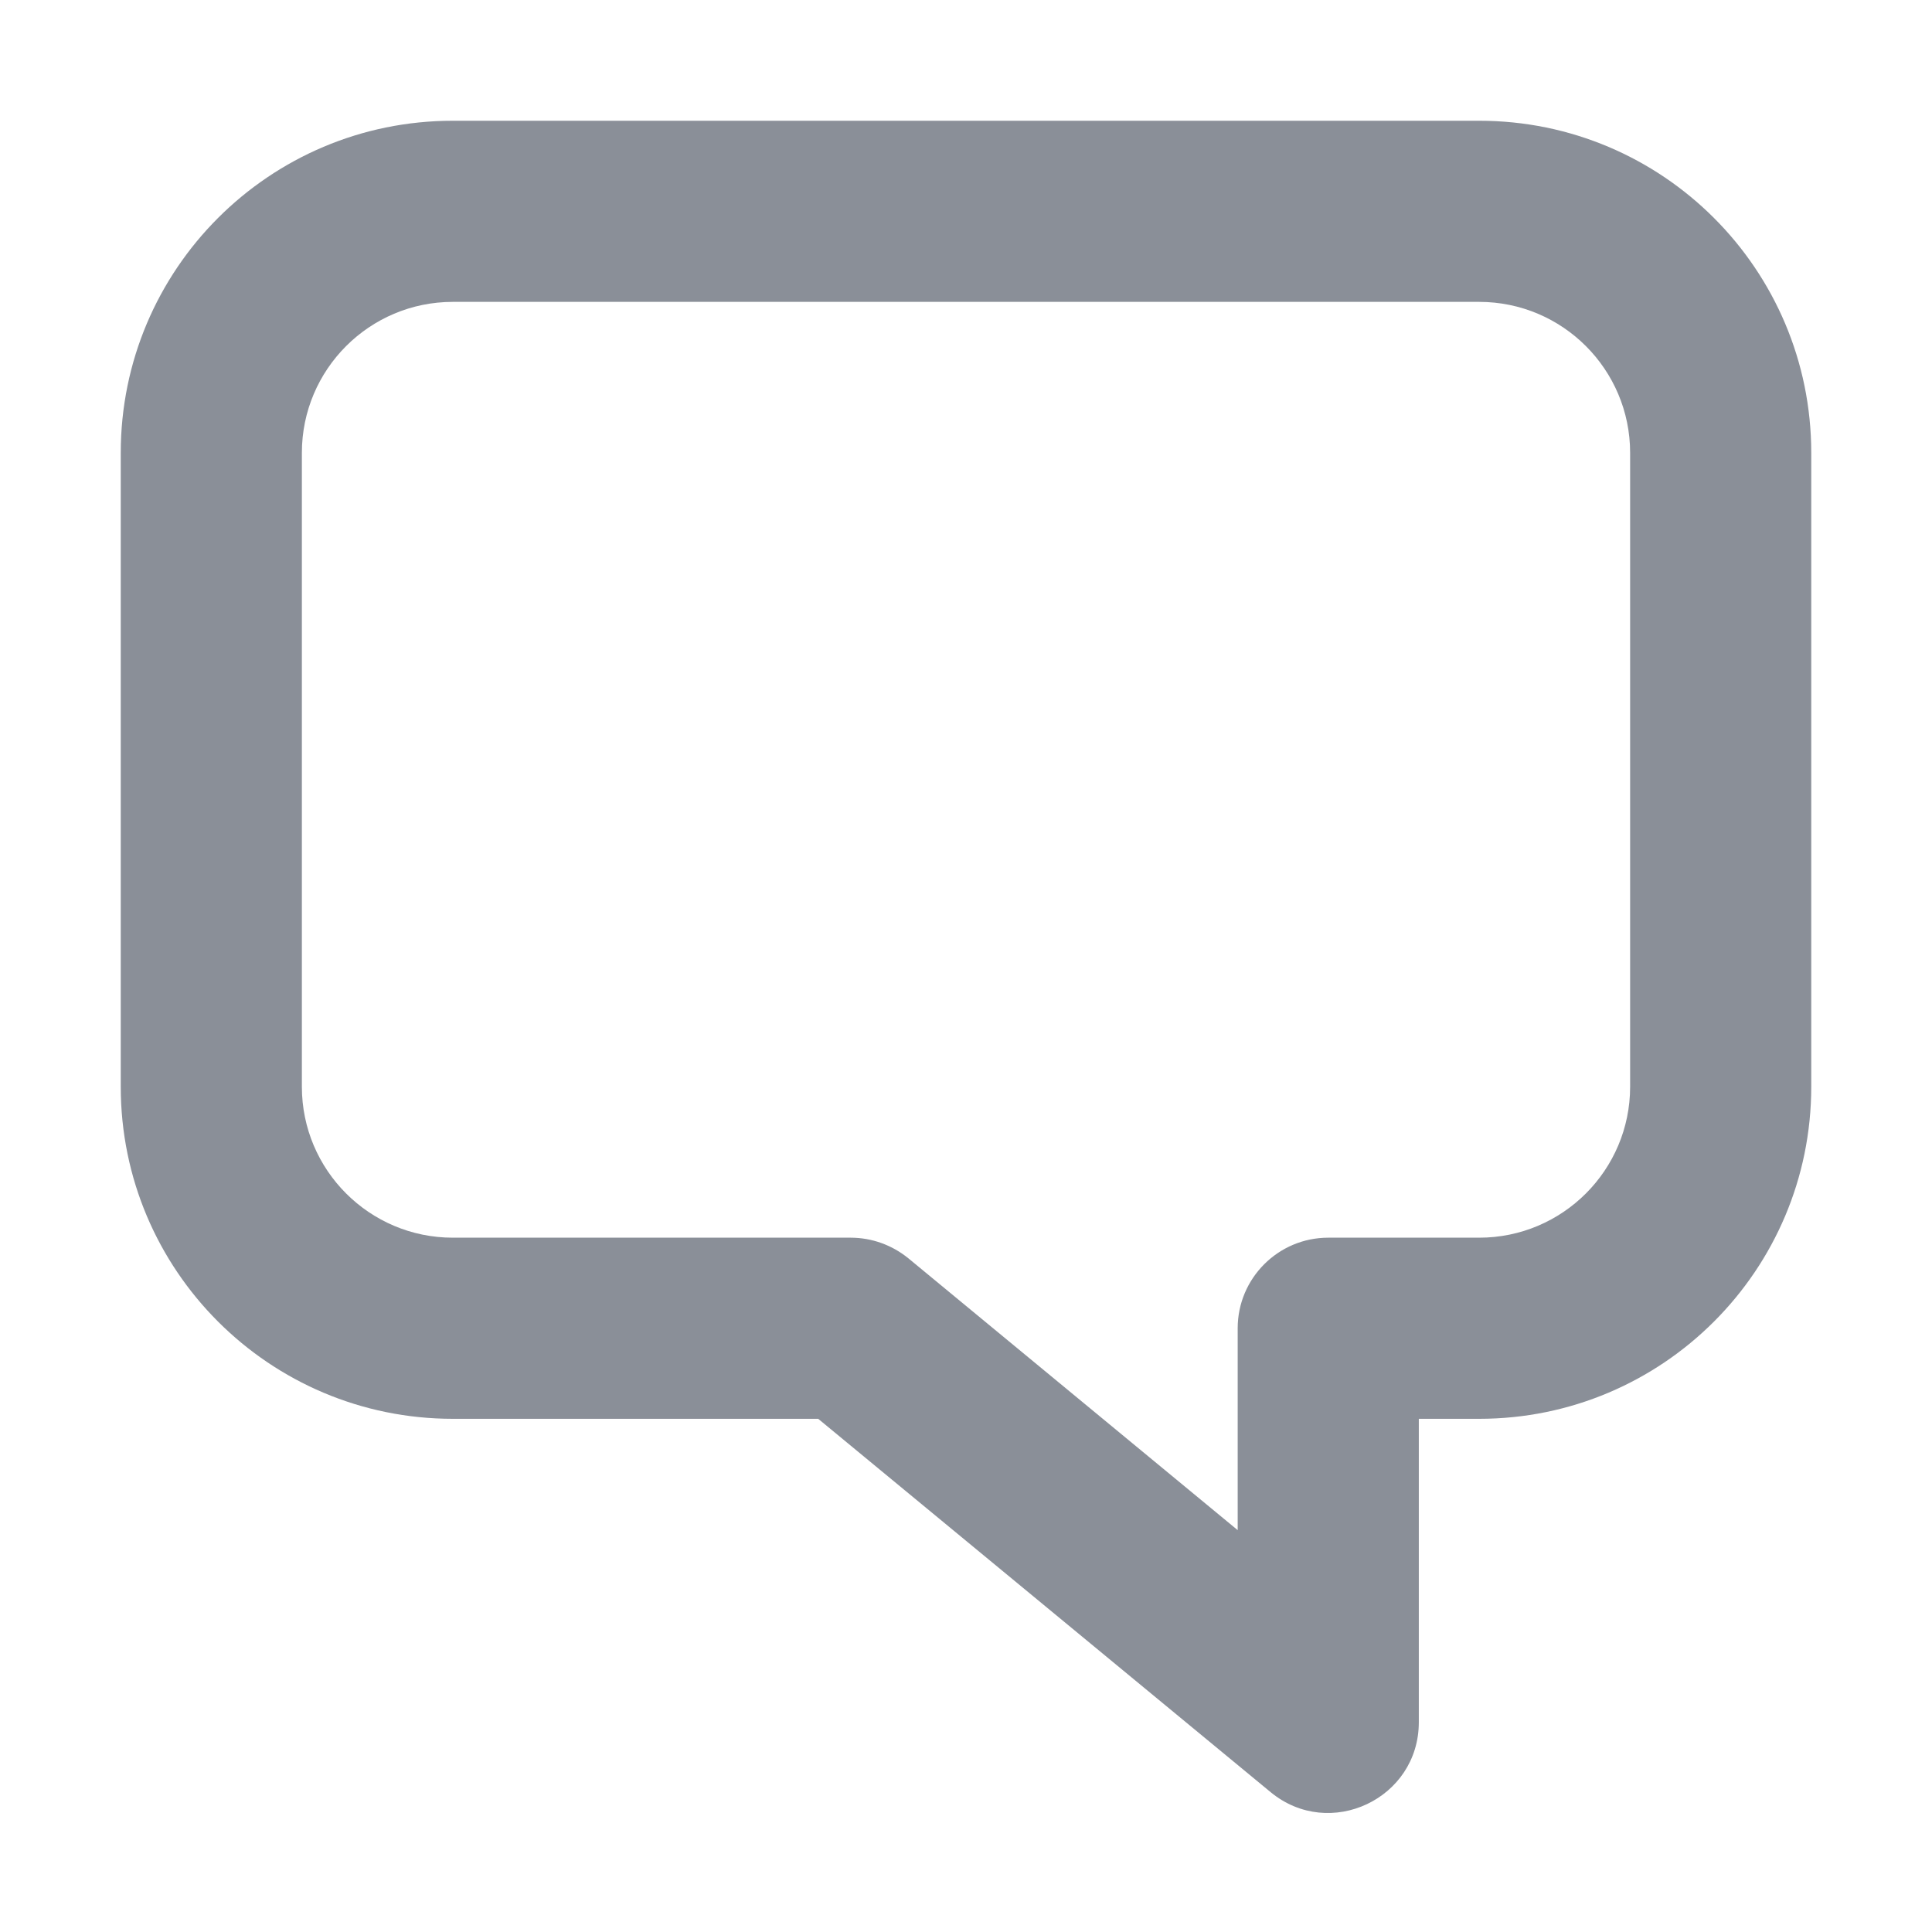 <svg xmlns="http://www.w3.org/2000/svg" fill="none" viewBox="0 0 16 16" height="16" width="16">
<path fill="#8A8F98" d="M6.776 11.75H3.75C2.231 11.75 1 10.519 1 9V3.75C1 2.231 2.231 1 3.75 1H12.25C13.769 1 15 2.231 15 3.75V9C15 10.519 13.769 11.75 12.25 11.75H11.75V14.263C11.75 14.897 11.012 15.245 10.523 14.842L6.776 11.75ZM10.25 11C10.25 10.586 10.586 10.25 11 10.25H12.25C12.94 10.25 13.5 9.69 13.5 9V3.75C13.5 3.06 12.94 2.5 12.25 2.5H3.75C3.06 2.5 2.5 3.06 2.5 3.75V9C2.5 9.69 3.06 10.25 3.75 10.25H7.045C7.22 10.25 7.388 10.311 7.523 10.421L10.25 12.672V11Z"></path>
</svg>

